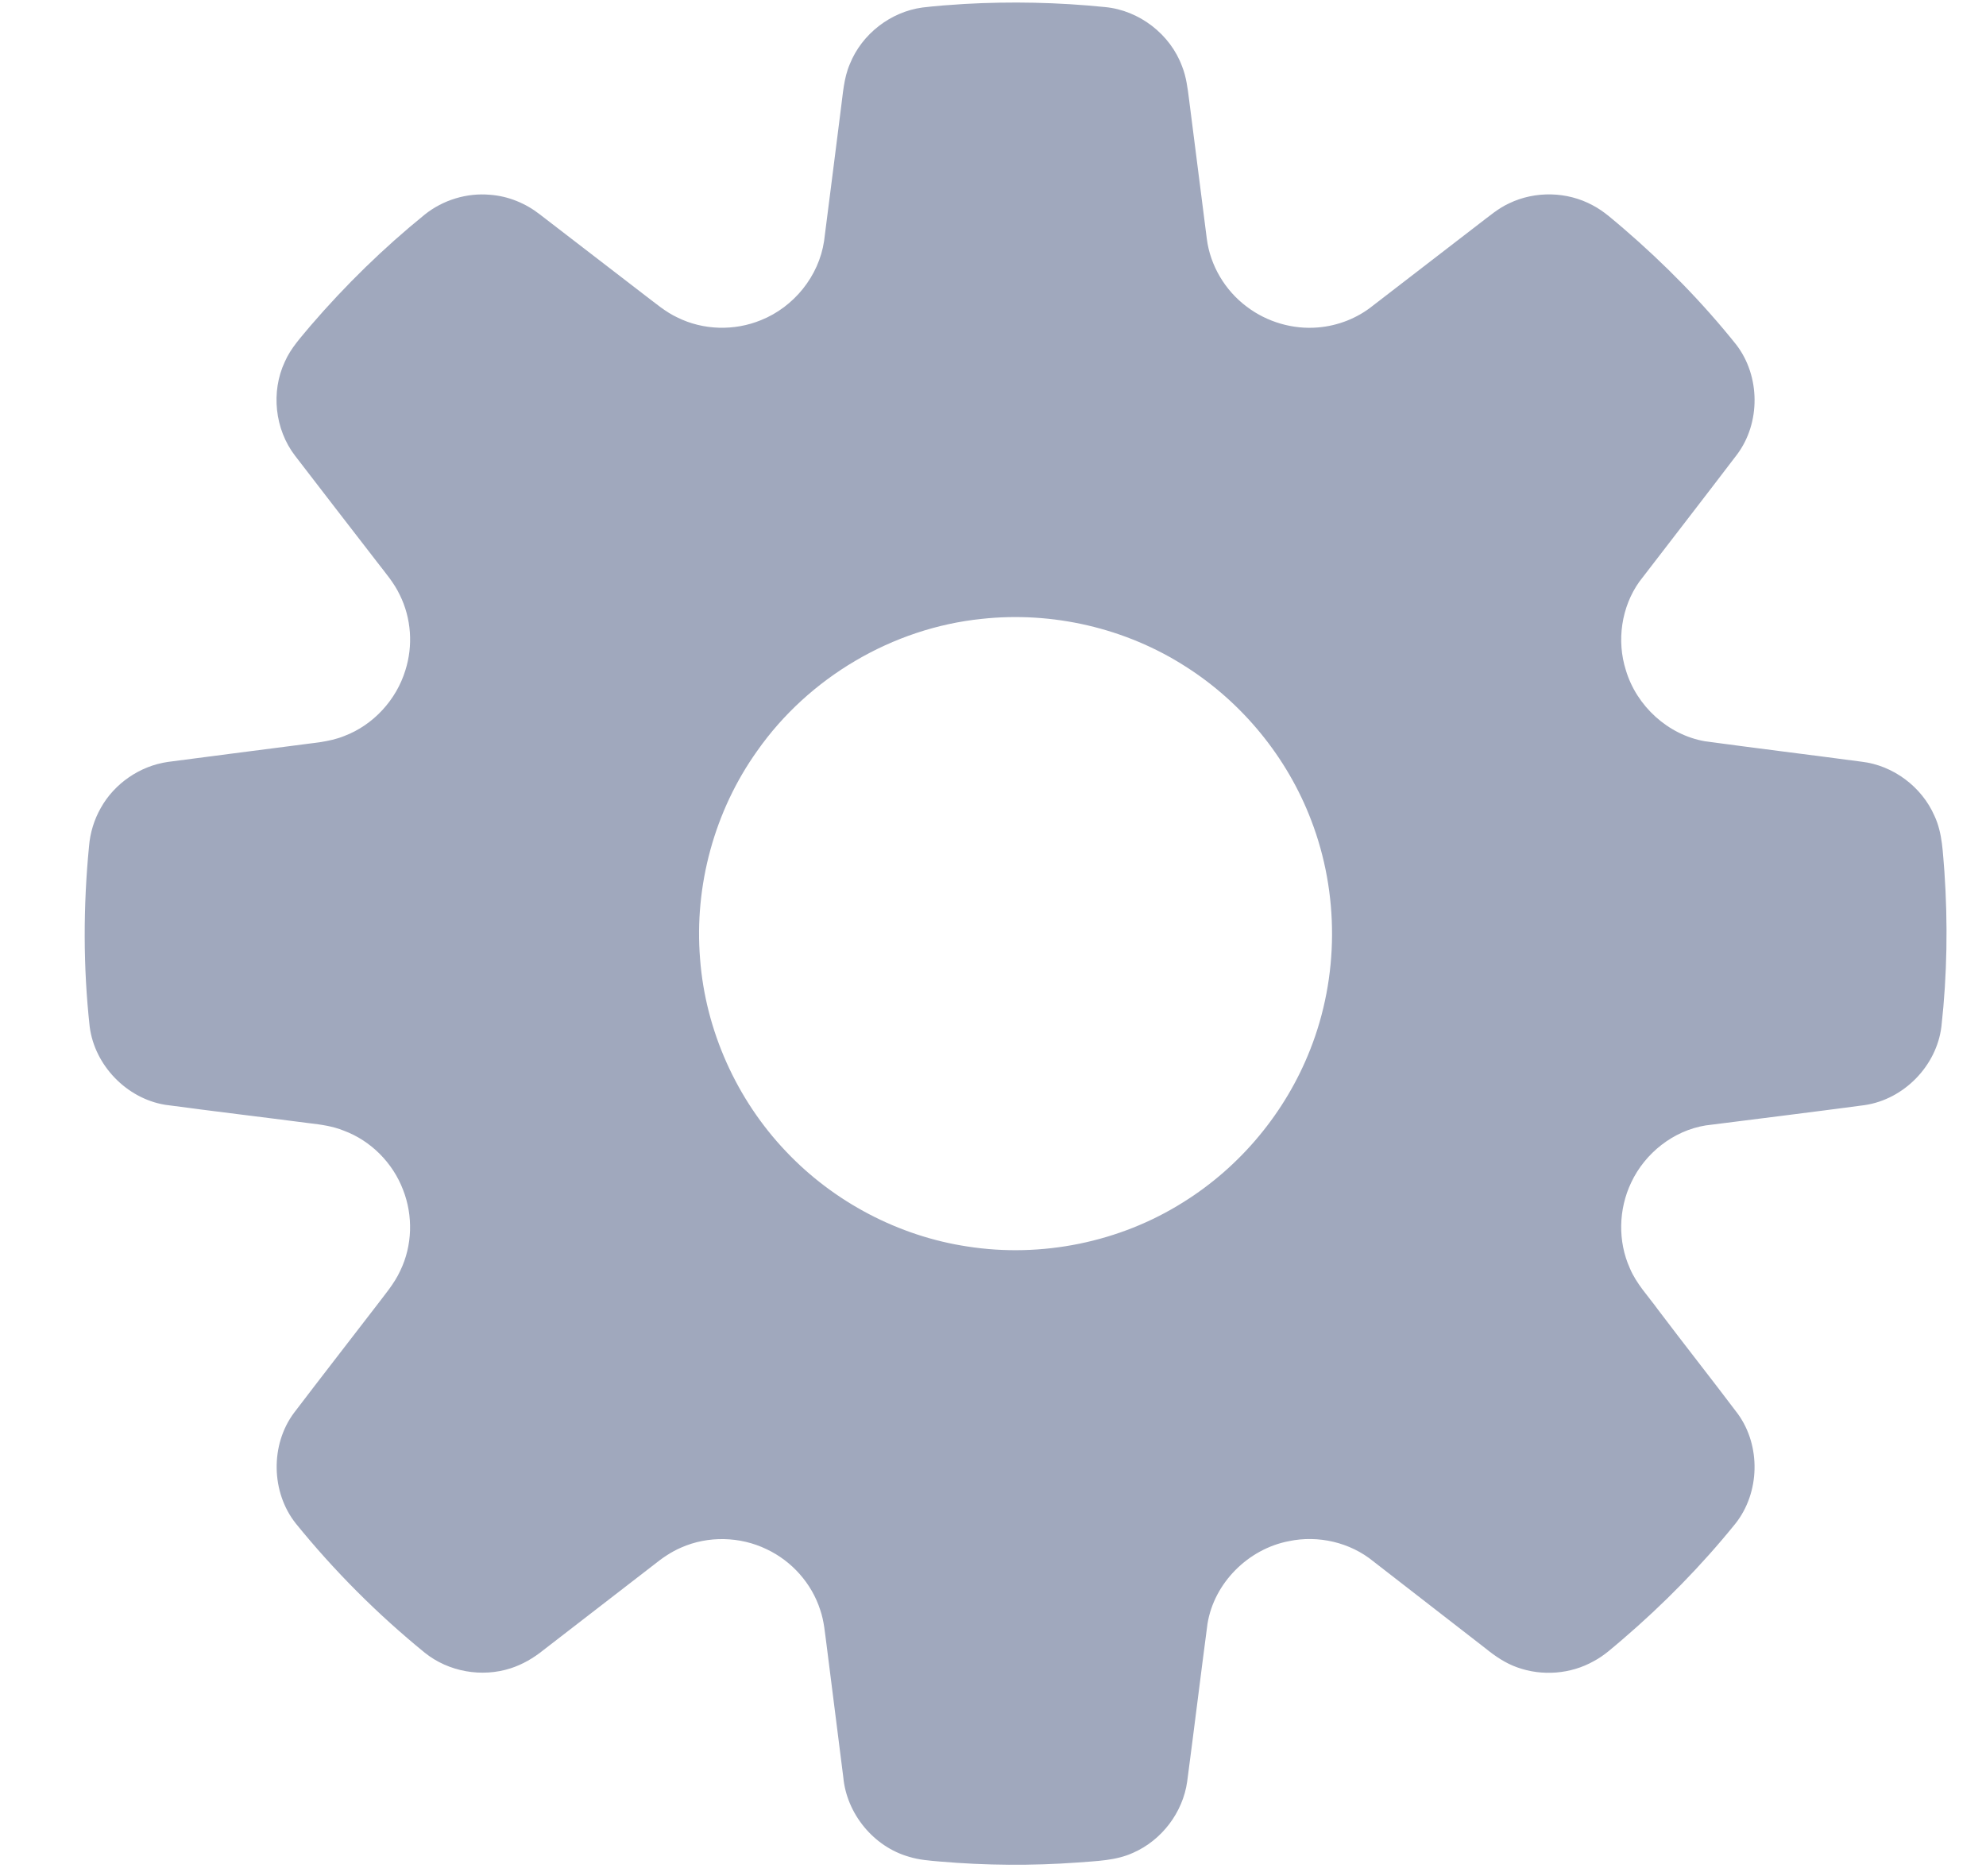 <?xml version="1.0" encoding="UTF-8"?> <svg xmlns="http://www.w3.org/2000/svg" width="18" height="17" viewBox="0 0 18 17" fill="none"><path d="M8.739 0.036C9.164 0.012 9.591 0.021 10.015 0.064C10.325 0.093 10.607 0.31 10.714 0.602C10.752 0.697 10.764 0.8 10.777 0.901C10.83 1.322 10.885 1.744 10.938 2.165C10.969 2.407 11.104 2.633 11.3 2.779C11.483 2.918 11.718 2.987 11.947 2.967C12.127 2.952 12.303 2.883 12.444 2.769C12.765 2.522 13.085 2.275 13.406 2.028C13.494 1.962 13.578 1.888 13.679 1.842C13.914 1.729 14.203 1.735 14.433 1.859C14.538 1.913 14.624 1.995 14.714 2.07C15.086 2.39 15.431 2.741 15.737 3.124C15.955 3.408 15.958 3.832 15.744 4.118C15.45 4.504 15.153 4.887 14.858 5.271C14.695 5.5 14.651 5.806 14.736 6.073C14.833 6.398 15.118 6.659 15.453 6.717C15.925 6.781 16.399 6.839 16.872 6.902C17.158 6.935 17.418 7.129 17.533 7.393C17.607 7.551 17.608 7.728 17.623 7.898C17.655 8.365 17.648 8.835 17.596 9.301C17.553 9.658 17.256 9.962 16.9 10.014C16.42 10.078 15.94 10.137 15.459 10.198C15.167 10.245 14.909 10.449 14.784 10.716C14.669 10.957 14.662 11.248 14.772 11.492C14.831 11.633 14.939 11.745 15.027 11.867C15.266 12.184 15.513 12.496 15.752 12.813C15.961 13.103 15.951 13.526 15.729 13.806C15.421 14.187 15.077 14.537 14.706 14.855C14.622 14.925 14.542 15.002 14.444 15.053C14.236 15.17 13.977 15.19 13.752 15.109C13.647 15.072 13.553 15.009 13.467 14.939C13.127 14.675 12.787 14.412 12.447 14.148C12.237 13.976 11.947 13.909 11.682 13.965C11.314 14.035 11.004 14.343 10.944 14.714C10.881 15.19 10.823 15.667 10.76 16.143C10.721 16.423 10.53 16.674 10.272 16.788C10.114 16.861 9.938 16.863 9.768 16.877C9.352 16.907 8.933 16.904 8.517 16.868C8.424 16.86 8.329 16.853 8.239 16.825C7.918 16.734 7.673 16.435 7.643 16.103C7.592 15.705 7.542 15.307 7.492 14.909C7.477 14.802 7.47 14.692 7.434 14.588C7.357 14.348 7.176 14.145 6.948 14.038C6.708 13.922 6.418 13.915 6.174 14.023C6.083 14.062 6.002 14.118 5.925 14.18C5.592 14.438 5.257 14.695 4.924 14.953C4.836 15.024 4.737 15.082 4.629 15.117C4.367 15.202 4.065 15.149 3.85 14.976C3.421 14.627 3.029 14.234 2.681 13.805C2.456 13.522 2.449 13.091 2.665 12.802C2.911 12.479 3.16 12.159 3.407 11.838C3.485 11.734 3.573 11.634 3.628 11.514C3.738 11.287 3.745 11.015 3.653 10.781C3.56 10.537 3.361 10.336 3.115 10.245C3.016 10.205 2.91 10.19 2.805 10.178C2.369 10.121 1.933 10.07 1.497 10.011C1.148 9.954 0.858 9.654 0.813 9.304C0.753 8.761 0.754 8.211 0.807 7.667C0.817 7.546 0.853 7.428 0.913 7.322C1.037 7.099 1.269 6.94 1.522 6.904C1.908 6.853 2.294 6.804 2.68 6.754C2.828 6.732 2.981 6.726 3.121 6.669C3.384 6.569 3.592 6.342 3.674 6.074C3.745 5.851 3.728 5.602 3.624 5.392C3.572 5.281 3.491 5.189 3.417 5.092C3.169 4.771 2.92 4.45 2.673 4.128C2.491 3.89 2.454 3.551 2.581 3.279C2.635 3.154 2.73 3.054 2.816 2.95C3.13 2.585 3.476 2.247 3.85 1.944C4.015 1.812 4.231 1.746 4.442 1.765C4.606 1.777 4.764 1.842 4.893 1.943C5.211 2.188 5.529 2.433 5.847 2.677C5.942 2.748 6.032 2.827 6.14 2.877C6.374 2.993 6.656 3 6.897 2.901C7.195 2.782 7.422 2.502 7.469 2.184C7.521 1.785 7.57 1.387 7.621 0.989C7.64 0.851 7.647 0.708 7.703 0.579C7.812 0.308 8.072 0.107 8.361 0.068C8.486 0.053 8.612 0.044 8.739 0.036ZM8.897 5.608C8.089 5.691 7.329 6.14 6.863 6.804C6.476 7.346 6.291 8.025 6.345 8.688C6.394 9.337 6.676 9.964 7.125 10.435C7.558 10.892 8.145 11.201 8.768 11.295C9.44 11.4 10.148 11.257 10.724 10.894C11.242 10.572 11.651 10.08 11.874 9.513C12.136 8.853 12.139 8.096 11.884 7.433C11.667 6.863 11.261 6.367 10.746 6.04C10.202 5.691 9.539 5.538 8.897 5.608Z" fill="#A0A8BD"></path></svg> 